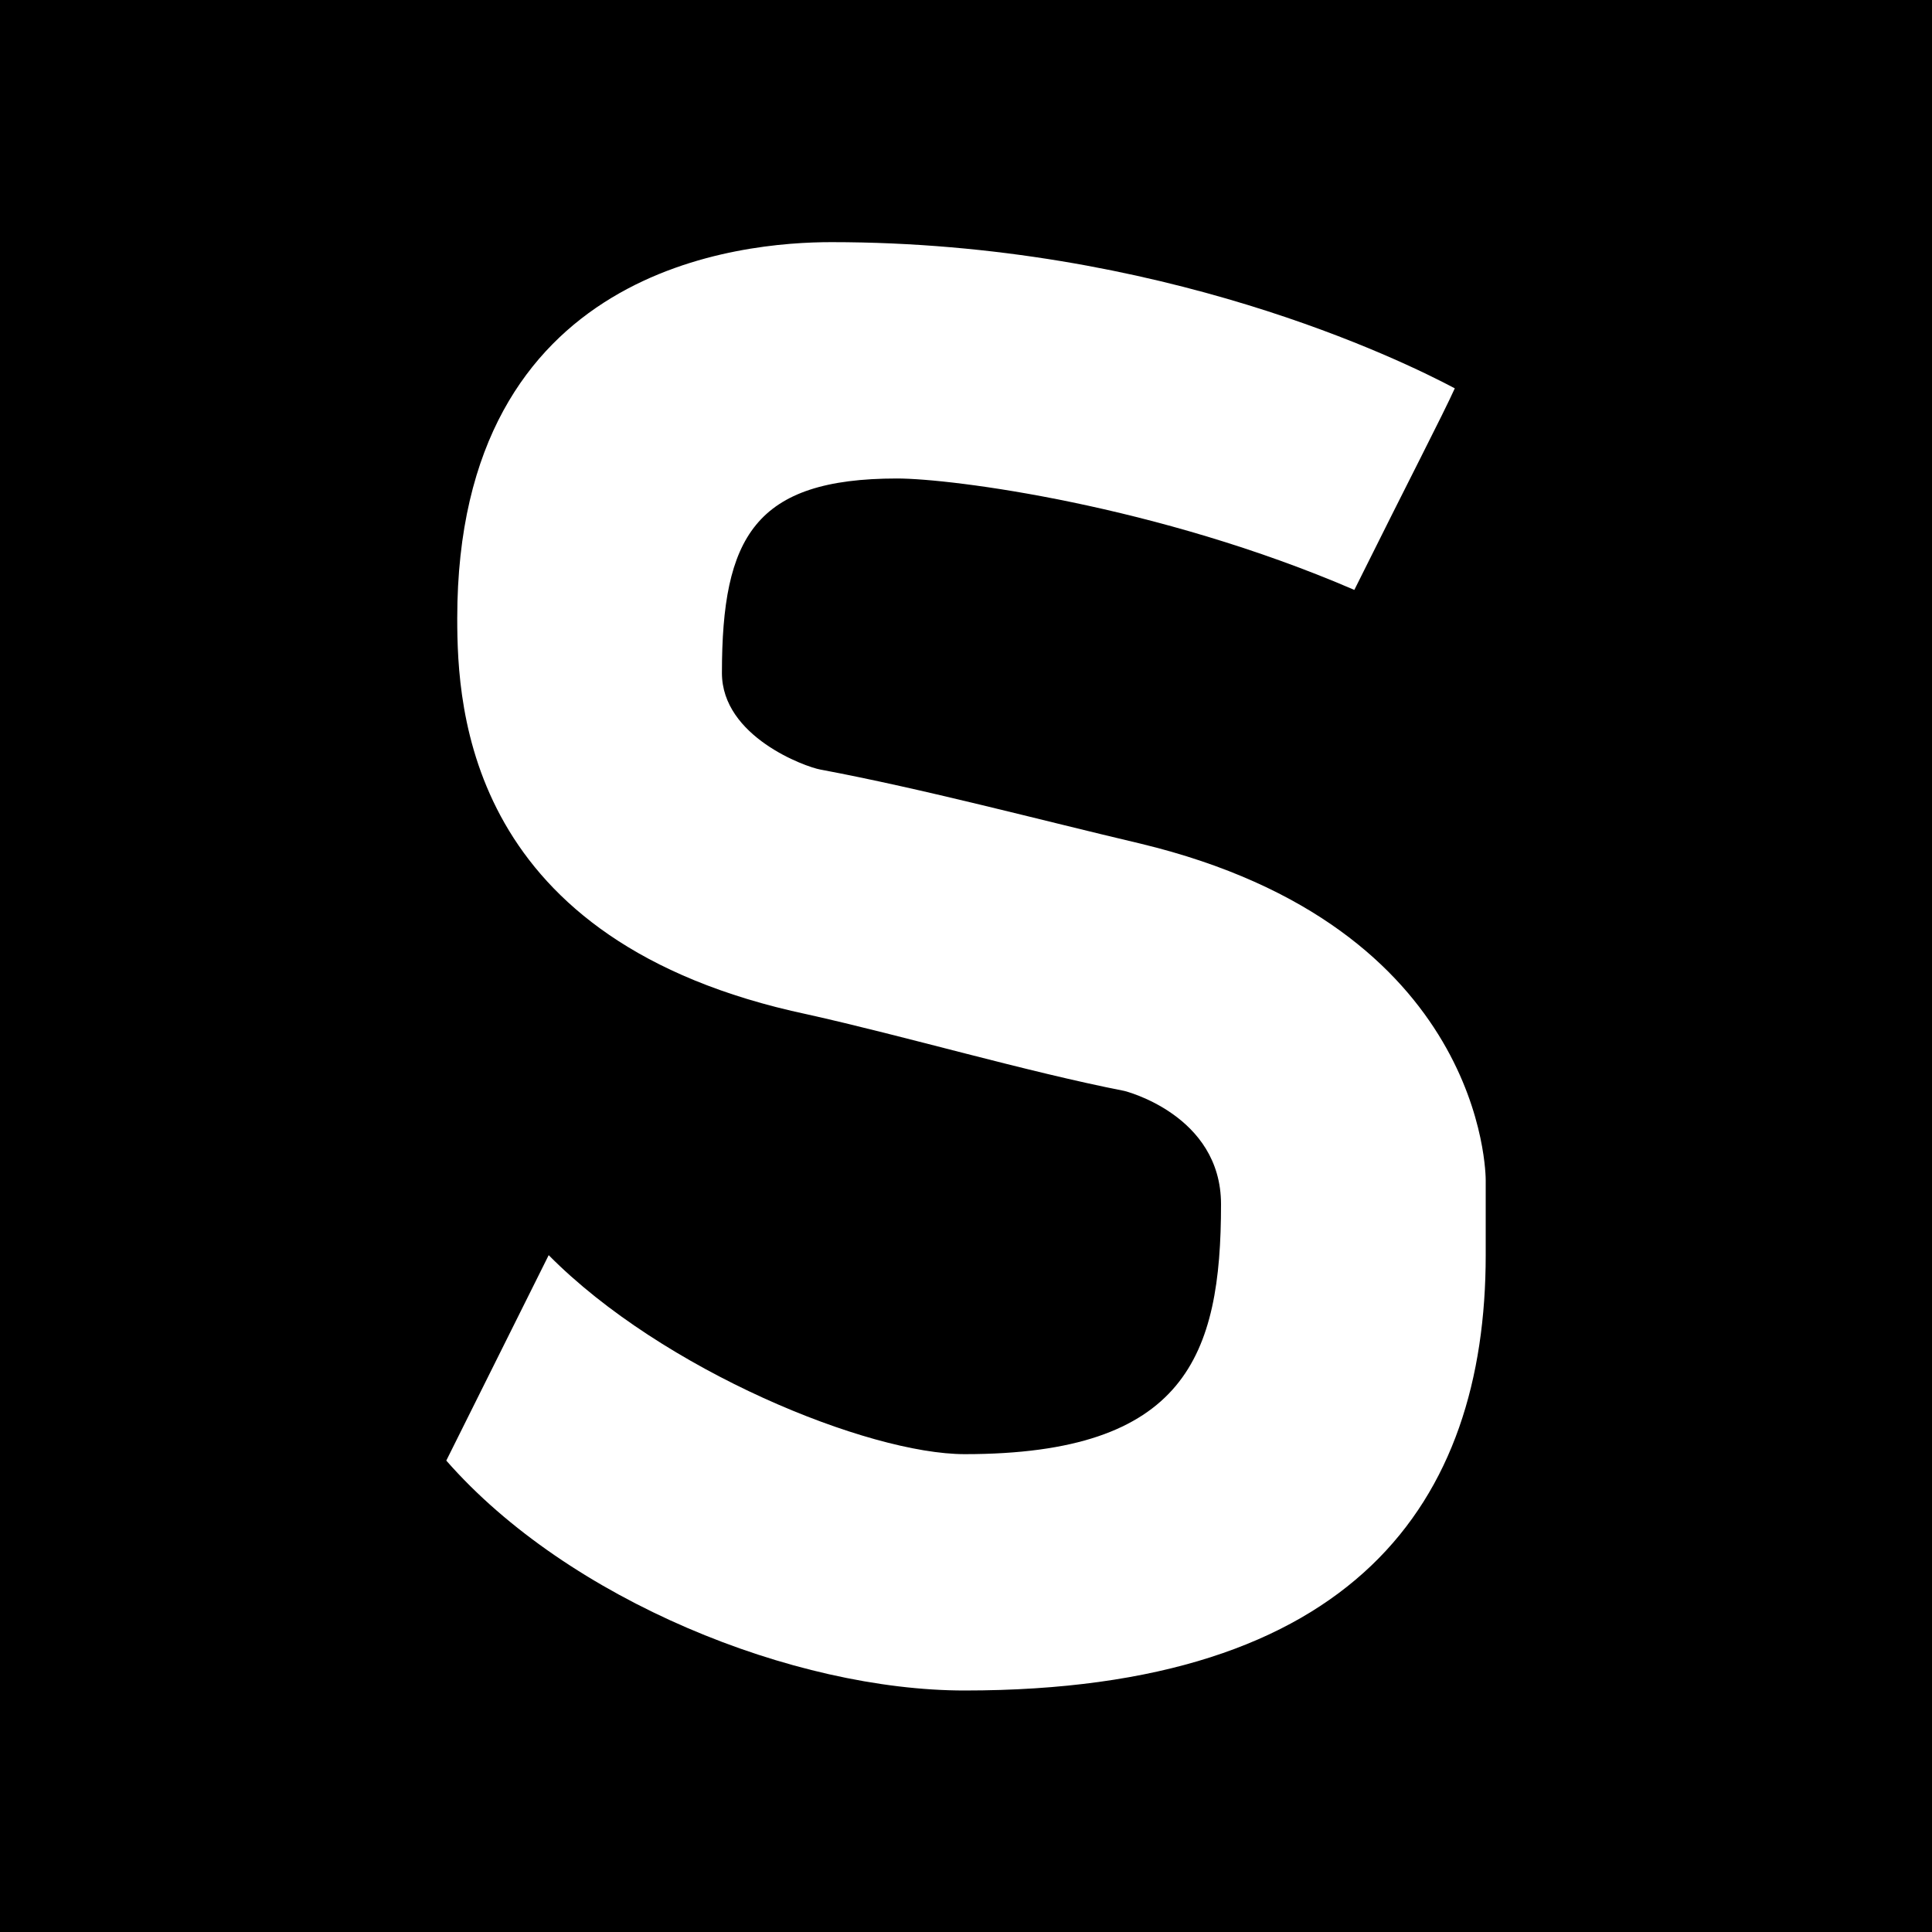 <?xml version="1.0" encoding="UTF-8"?>
<svg id="Layer_1" data-name="Layer 1" xmlns="http://www.w3.org/2000/svg" version="1.1" viewBox="0 0 30 30">
  <defs>
    <style>
      .cls-1 {
        fill: #000;
      }

      .cls-1, .cls-2 {
        stroke-width: 0px;
      }

      .cls-2 {
        fill: #fff;
      }
    </style>
  </defs>
  <rect class="cls-1" width="30.17" height="30.17"/>
  <path class="cls-2" d="M14.98,26.25c-2.65,0-6.15-1.4-8.05-3.57l1.59-3.19c1.77,1.79,4.96,3.09,6.46,3.09,3.43,0,3.98-1.53,3.98-3.88,0-1.39-1.5-1.76-1.5-1.76-1.53-.3-3.4-.85-4.93-1.19-5.27-1.12-5.43-4.73-5.43-6.15,0-5.48,4.45-5.84,5.81-5.84,5.13,0,8.87,1.84,9.68,2.27-.2.44-.68,1.36-1.56,3.13-3.06-1.32-6.25-1.73-7.1-1.73-2.21,0-2.72.91-2.72,3.02,0,.99,1.3,1.46,1.53,1.5,1.6.3,3.4.78,4.97,1.15,5.36,1.29,5.36,5.16,5.36,5.23v1.16c0,3.84-2.04,6.76-8.09,6.76"/>
</svg>